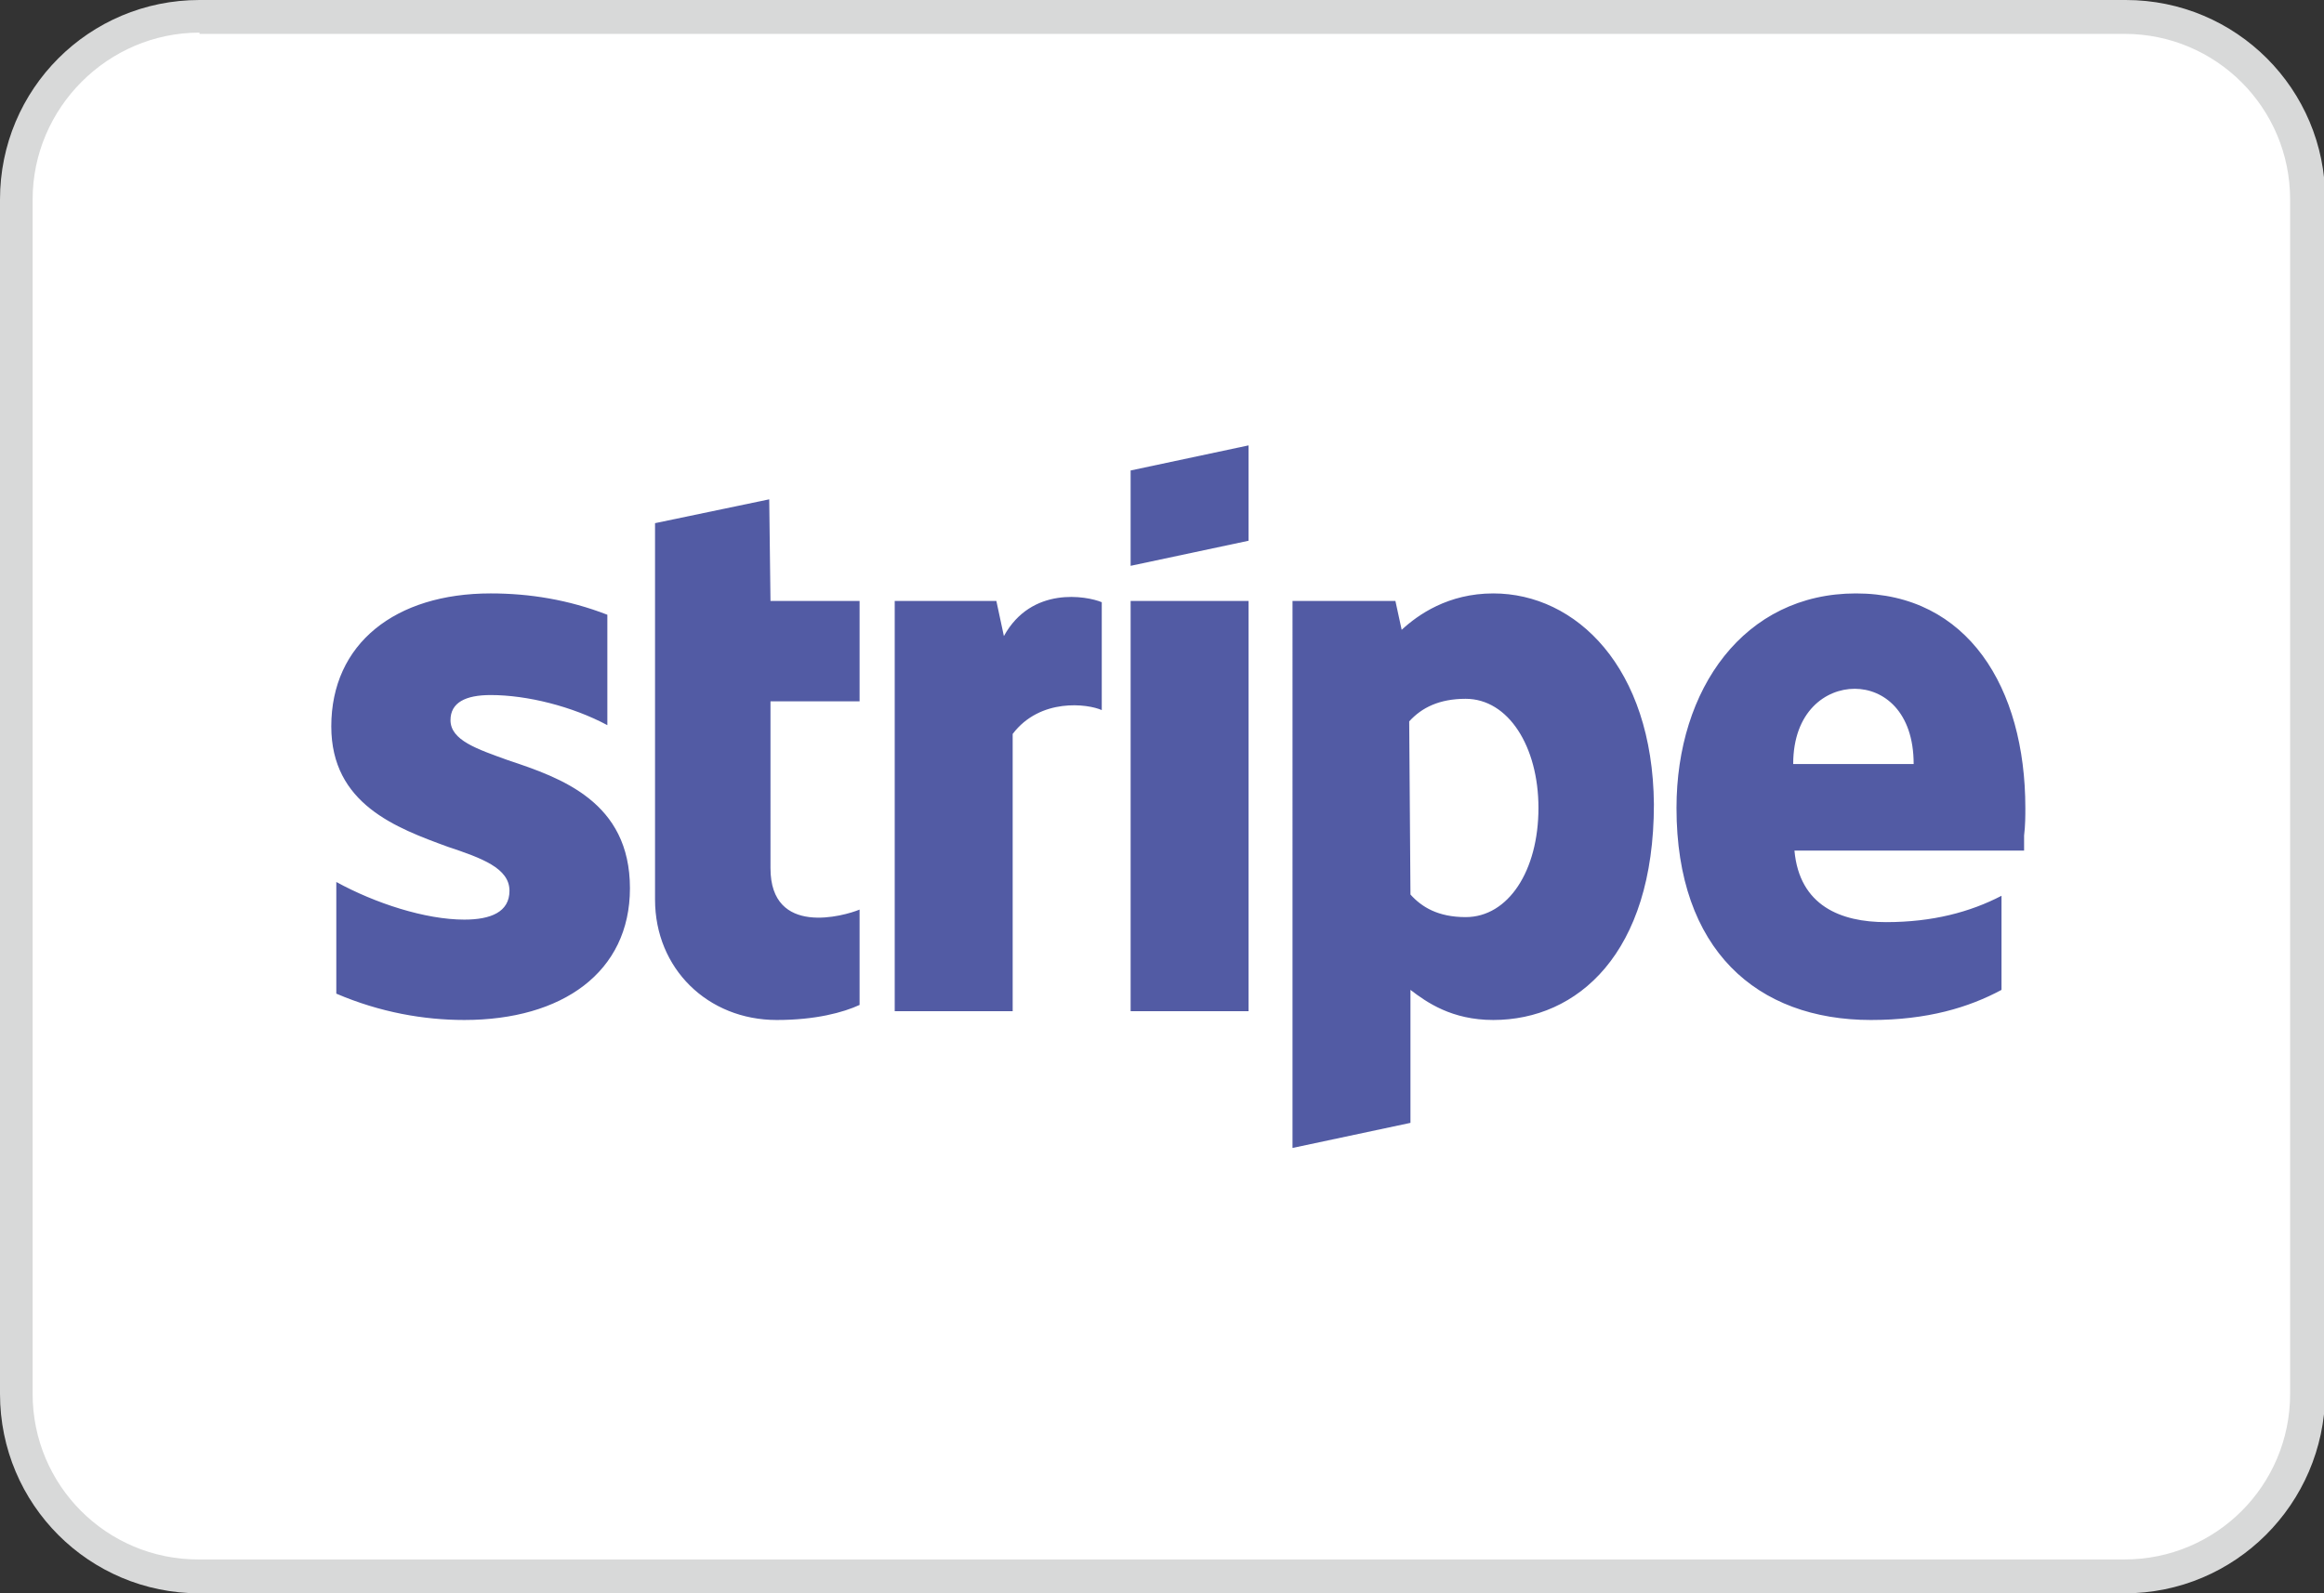 <svg xmlns="http://www.w3.org/2000/svg" xmlns:xlink="http://www.w3.org/1999/xlink" id="Capa_1" x="0px" y="0px" viewBox="0 0 185.2 127" style="enable-background:new 0 0 185.2 127;" xml:space="preserve"><rect x="0" y="0" width="185.2" height="127" fill="#333333" stroke="none"/><style type="text/css">	.st0{fill:#FFFFFF;}	.st1{fill:#D8D9D9;}	.st2{fill-rule:evenodd;clip-rule:evenodd;fill:#525BA4;}</style><g>	<g>		<path class="st0" d="M15.9,1.3h153.5c8,0,14.6,6.5,14.6,14.6v95.2c0,8-6.5,14.6-14.6,14.6H15.9c-8,0-14.6-6.5-14.6-14.6V15.9   C1.3,7.8,7.8,1.3,15.9,1.3z"></path>		<path class="st1" d="M169.3,127H15.9C7.1,127,0,119.9,0,111.1V15.9C0,7.1,7.1,0,15.9,0h153.5c8.8,0,15.9,7.1,15.9,15.9v95.2   C185.2,119.9,178.1,127,169.3,127z M15.9,2.6C8.6,2.6,2.6,8.6,2.6,15.9v95.2c0,7.3,5.9,13.2,13.2,13.2h153.5   c7.3,0,13.2-5.9,13.2-13.2V15.9c0-7.3-5.9-13.2-13.2-13.2H15.9z"></path>	</g>	<g>		<path class="st2" d="M99.5,43.1l-9.4,2v-7.6l9.4-2V43.1z M61.3,39.8l-9.1,1.9l0,30c0,5.5,4.2,9.6,9.7,9.6c3.1,0,5.3-0.6,6.6-1.2   v-7.6c-1.2,0.5-7.1,2.2-7.1-3.3V55.9h7.1v-8h-7.1L61.3,39.8z M39.1,55.4c-2,0-3.2,0.6-3.2,2c0,1.6,2.1,2.3,4.6,3.2   c4.2,1.4,9.7,3.3,9.7,10.2c0,6.7-5.4,10.5-13.2,10.5c-3.2,0-6.7-0.6-10.2-2.1v-8.9c3.1,1.7,7.1,3,10.2,3c2.1,0,3.6-0.6,3.6-2.3   c0-1.8-2.2-2.6-4.9-3.5c-4.1-1.5-9.3-3.4-9.3-9.6c0-6.6,5.1-10.6,12.7-10.6c3.1,0,6.2,0.5,9.3,1.7v8.8   C45.6,56.3,42,55.4,39.1,55.4z M80,50.7l-0.6-2.8h-8.1v32.7h9.4V58.5c2.2-2.9,6-2.4,7.1-1.9v-8.6C86.6,47.5,82.2,46.7,80,50.7z    M90.1,47.9h9.4v32.7h-9.4V47.9z M161.4,64.4c0-9.6-4.6-17.1-13.5-17.1c-8.9,0-14.3,7.6-14.3,17.1c0,11.3,6.4,16.9,15.5,16.9   c4.5,0,7.8-1,10.4-2.4v-7.5c-2.5,1.3-5.5,2.1-9.2,2.1c-3.6,0-6.9-1.3-7.3-5.7h18.3c0-0.2,0-0.7,0-1.2v0   C161.4,65.8,161.4,65,161.4,64.4z M142.9,60.9c0-4.2,2.6-6,4.9-6c2.3,0,4.7,1.8,4.7,6H142.9z M111.7,50.2c1.3-1.2,3.7-2.9,7.3-2.9   c6.6,0,12.7,5.9,12.8,16.8c0,11.9-6.1,17.2-12.8,17.2c-3.3,0-5.3-1.4-6.6-2.4l0,10.6l-9.4,2V47.9h8.2L111.7,50.2z M112.4,71.3   c0.9,1,2.2,1.8,4.4,1.8c3.4,0,5.8-3.7,5.8-8.7c0-4.9-2.4-8.7-5.8-8.7c-2.1,0-3.5,0.7-4.5,1.8L112.4,71.3z"></path>	</g></g></svg>